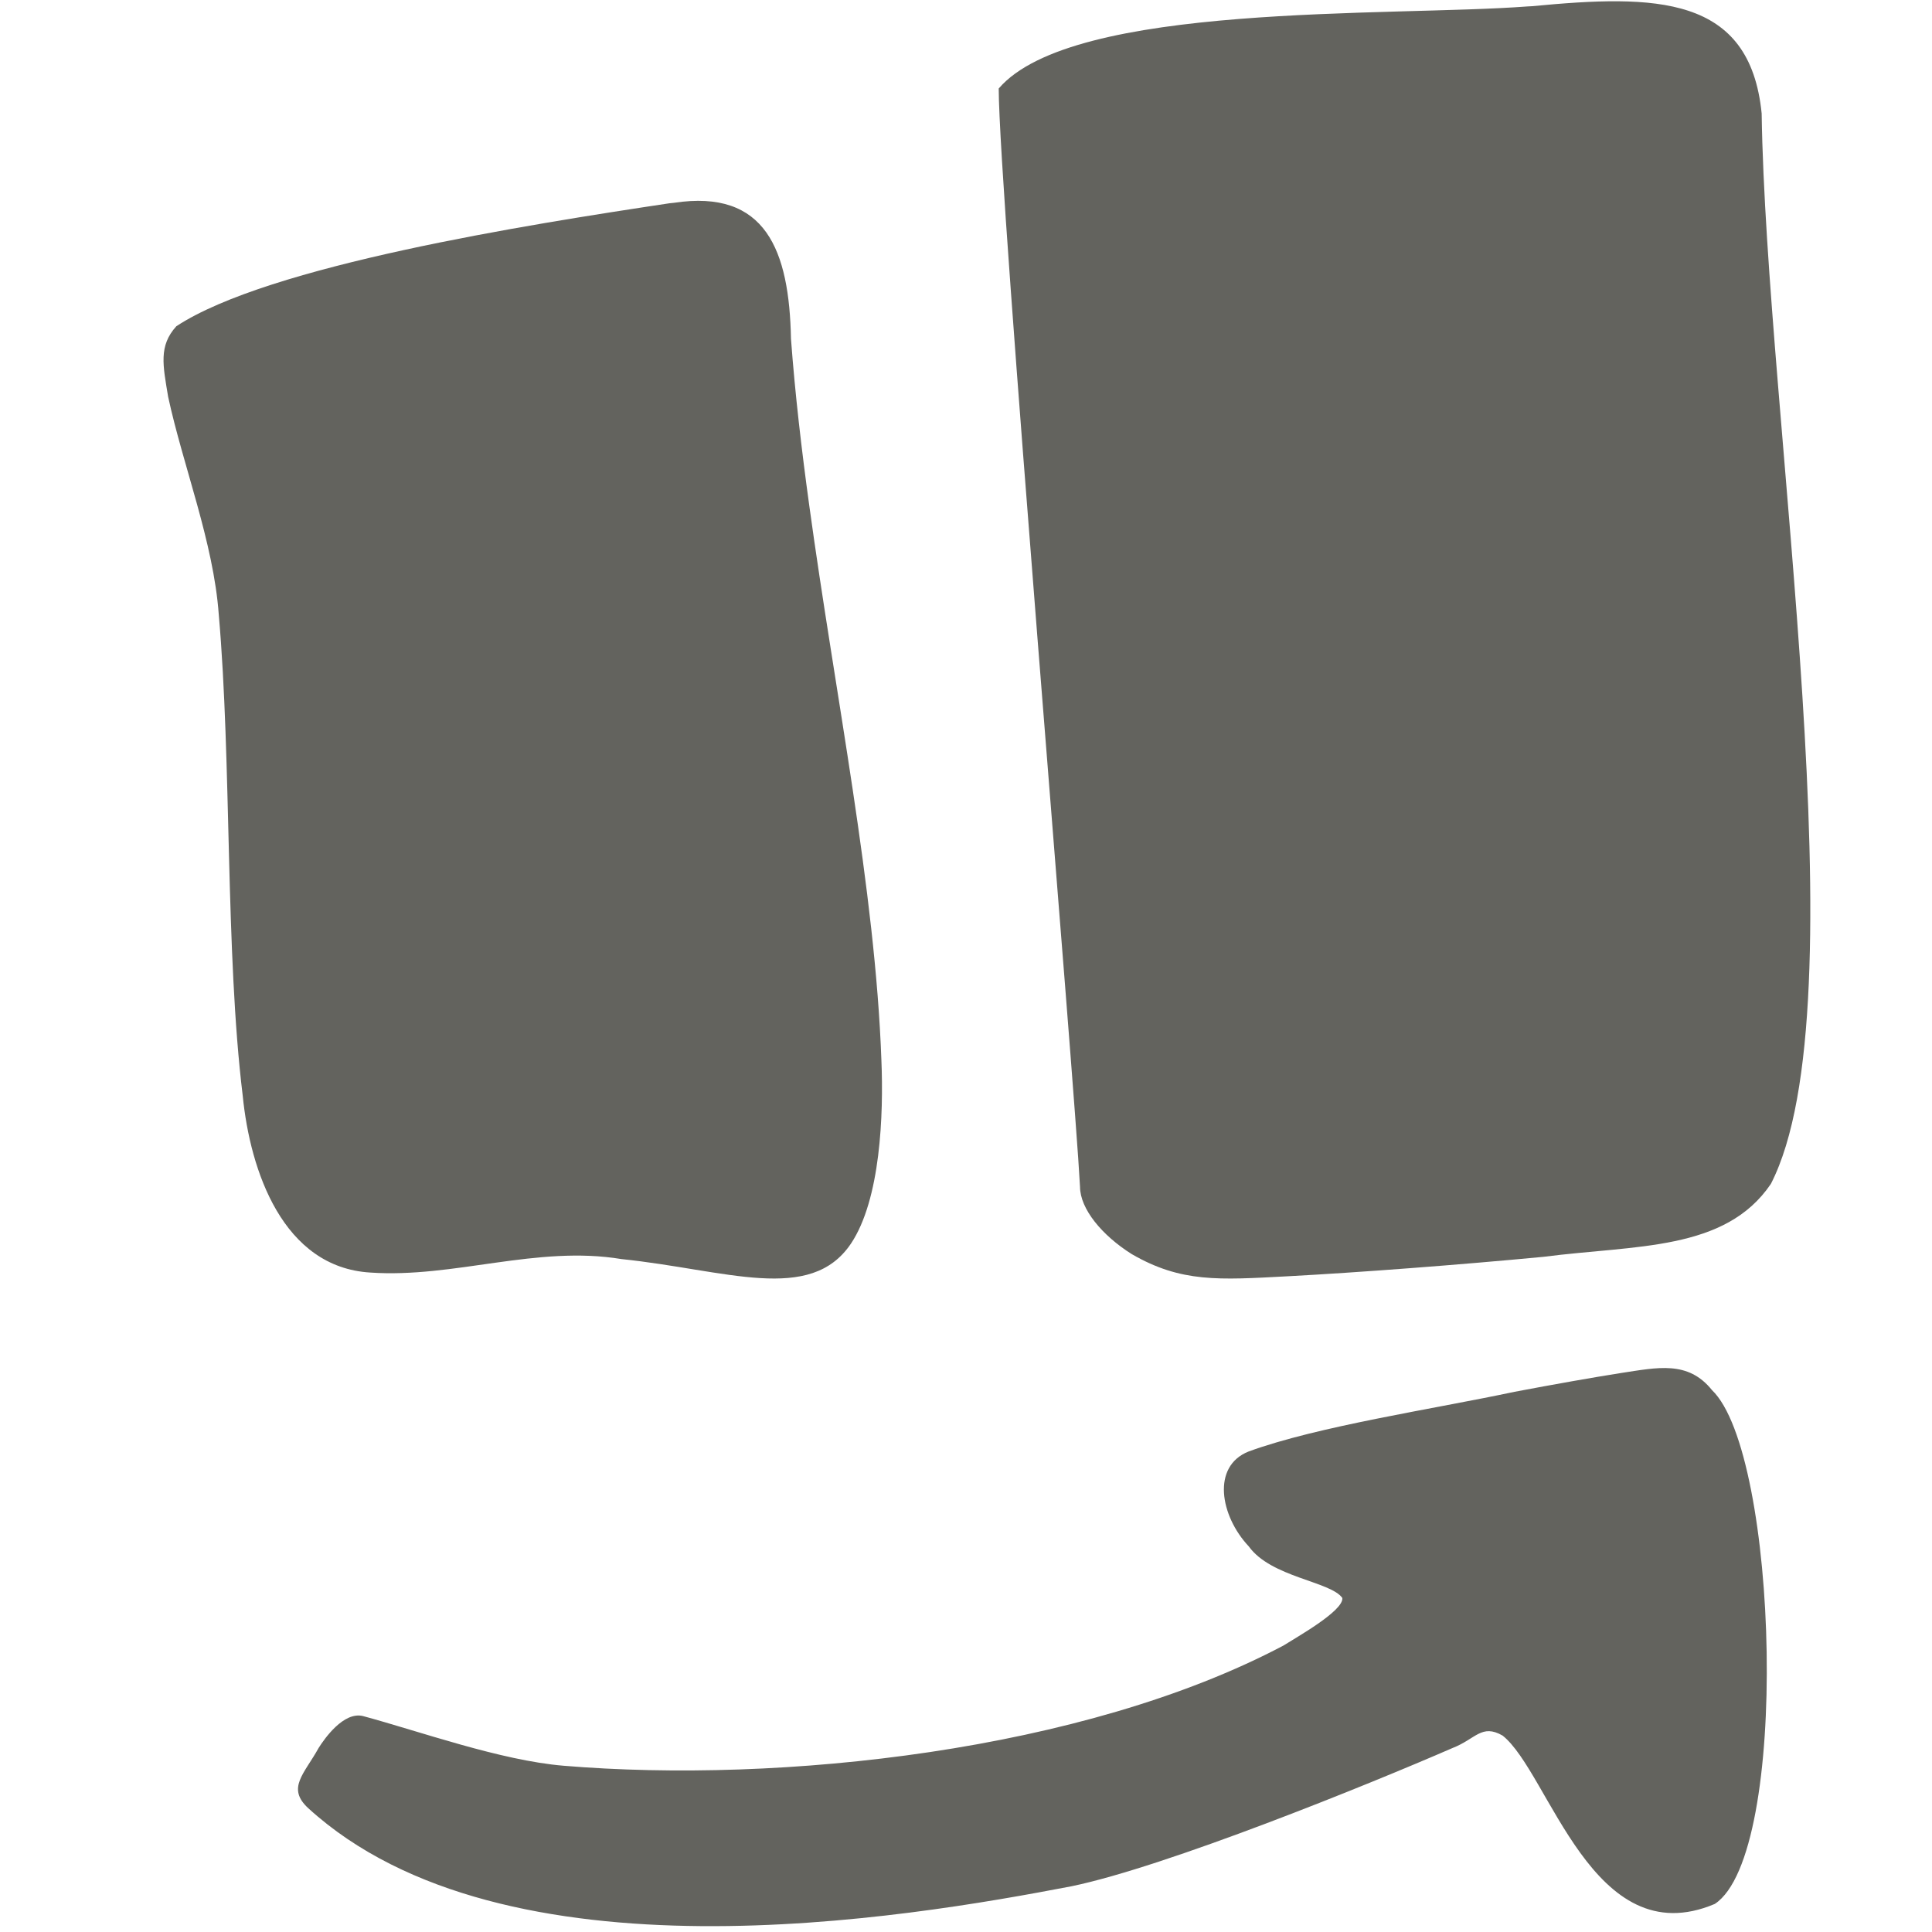 <?xml version="1.0" encoding="UTF-8"?>
<svg width="180px" height="180px" viewBox="0 0 180 180" version="1.1" xmlns="http://www.w3.org/2000/svg" xmlns:xlink="http://www.w3.org/1999/xlink">
    <title>logo_grey</title>
    <g id="logo_grey" stroke="none" stroke-width="1" fill="none" fill-rule="evenodd">
        <path d="M142.758,0.576 C154.248,-0.526 163.032,-0.475 164.13,10.572 C164.542,38.783 173.538,93.634 164.989,110.3 C160.734,116.58 152.415,115.982 143.816,117.094 C136.026,117.837 126.573,118.555 119.931,118.91 C113.549,119.25 110.045,119.506 105.448,116.846 C102.662,115.095 100.638,112.633 100.623,110.583 C100.122,100.781 93.058,17.902 93.048,8.246 C99.951,0.19 129.448,1.57 142.308,0.6 L142.758,0.576 Z" id="right_eye" fill="#63635E"></path>
        <path d="M62.778,18.897 C71.37,17.587 73.534,23.354 73.694,31.565 C74.078,36.746 74.683,41.902 75.391,47.057 C77.81,64.718 81.55,82.919 82.117,98.764 C82.332,103.863 82.03,111.75 79.287,115.857 C75.493,121.506 67.658,118.314 57.889,117.304 C50.012,115.998 42.29,119.098 34.505,118.561 C26.356,118.075 23.303,109.082 22.613,102.079 C20.976,88.656 21.591,70.994 20.381,57.247 C19.898,50.534 17.044,43.364 15.665,36.967 C15.179,34.037 14.765,32.231 16.428,30.396 C25.038,24.736 49.037,20.943 62.375,18.938 L62.778,18.897 Z" id="left_eye" fill="#63635E"></path>
        <path d="M139.994,161.7 C138.029,160.577 137.49,162.023 135.328,162.859 C127.483,166.272 108.635,173.916 99.836,175.738 C84.341,178.712 46.963,185.087 28.736,168.48 C26.664,166.592 28.353,165.273 29.682,162.859 C30.232,161.982 32.014,159.439 33.818,159.881 C39.091,161.302 46.631,164.023 52.52,164.511 C72.685,166.193 100.916,163.173 119.58,153.31 C120.706,152.588 125.202,150.081 125.062,148.88 C123.969,147.326 118.419,146.968 116.342,144.069 C113.677,141.237 112.861,136.6 116.342,135.228 C122.768,132.879 133.472,131.292 141.09,129.674 C144.841,128.965 148.344,128.343 151.025,127.92 C154.433,127.408 157.268,126.73 159.503,129.514 C165.689,135.422 166.811,172.759 159.763,177.385 C148.379,182.2 144.351,165.154 139.994,161.7 Z" id="mouth" fill="#63635E"></path>
    </g>
</svg>